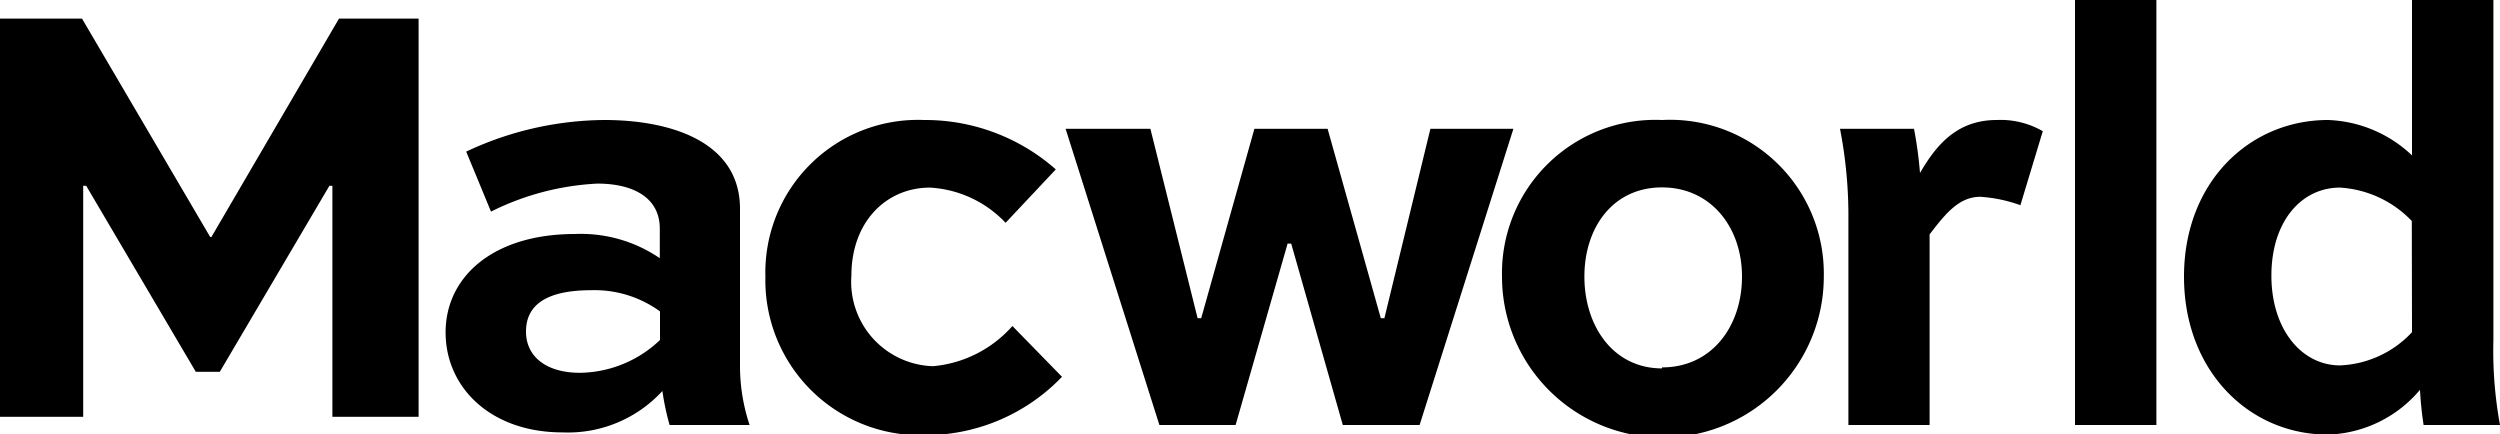 <svg xmlns="http://www.w3.org/2000/svg" viewBox="0 0 125 21.71"><path d="M37,10.44C37,7.11,33.59,6,30.21,6a16.46,16.46,0,0,0-6.9,1.58l1.24,3a13.34,13.34,0,0,1,5.32-1.4c1.79,0,3.12.7,3.12,2.25v1.48a7,7,0,0,0-4.24-1.21c-4.11,0-6.47,2.15-6.47,4.92s2.27,5,5.84,5a6.41,6.41,0,0,0,5-2.07,12.67,12.67,0,0,0,.36,1.7h4A9.34,9.34,0,0,1,37,18.37ZM33,17a5.9,5.9,0,0,1-4,1.64c-1.7,0-2.7-.82-2.7-2.06s.88-2.07,3.27-2.07A5.57,5.57,0,0,1,33,15.57Z"/><path d="M46.65,18.31a4.22,4.22,0,0,1-4.08-4.53c0-2.7,1.75-4.4,3.93-4.4a5.64,5.64,0,0,1,3.78,1.76h0l2.51-2.67A9.87,9.87,0,0,0,46.2,6a7.63,7.63,0,0,0-7.93,7.83,7.75,7.75,0,0,0,7.93,7.93,9.48,9.48,0,0,0,6.9-2.92L50.62,16.3A6,6,0,0,1,46.65,18.31Z"/><polygon points="71.52 6.44 69.22 15.91 69.04 15.91 66.38 6.44 62.72 6.44 60.06 15.91 59.88 15.91 57.52 6.44 53.28 6.44 57.97 21.25 61.78 21.25 64.38 12.18 64.56 12.18 67.14 21.25 70.98 21.25 75.67 6.44 71.52 6.44"/><path d="M83.1,6a7.67,7.67,0,0,0-8,7.83,8,8,0,0,0,16.09,0A7.69,7.69,0,0,0,83.1,6Zm0,12.42h0c-2.45,0-3.88-2.13-3.88-4.59s1.43-4.46,3.88-4.46,4,2,4,4.46S85.61,18.37,83.1,18.37Z"/><polygon points="10.57 11.85 10.51 11.85 4.1 0.93 0 0.93 0 20.84 4.16 20.84 4.16 9.29 4.31 9.29 9.79 18.59 10.99 18.59 16.47 9.29 16.62 9.29 16.62 20.84 20.93 20.84 20.93 0.93 16.95 0.93 10.57 11.85"/><path d="M96,8.65a20.58,20.58,0,0,0-.3-2.21H92a22.69,22.69,0,0,1,.42,4.19V21.25h4.06V11.72c.81-1.06,1.48-1.88,2.54-1.88a7.26,7.26,0,0,1,2,.42l1.12-3.7A4.21,4.21,0,0,0,99.84,6C97.93,6,96.87,7.14,96,8.65Z"/><path d="M124.67,17V0H120.6V7.77A6.42,6.42,0,0,0,116.4,6c-3.92,0-7.2,3.1-7.2,7.83s3.26,7.9,7.2,7.9A6.26,6.26,0,0,0,121,19.49a17.49,17.49,0,0,0,.18,1.76H125A20.57,20.57,0,0,1,124.67,17Zm-4.07-.39A5.21,5.21,0,0,1,117,18.27c-1.91,0-3.43-1.79-3.43-4.49s1.49-4.4,3.43-4.4a5.41,5.41,0,0,1,3.59,1.67Z"/><rect x="103.75" width="4.07" height="21.25"/></svg>